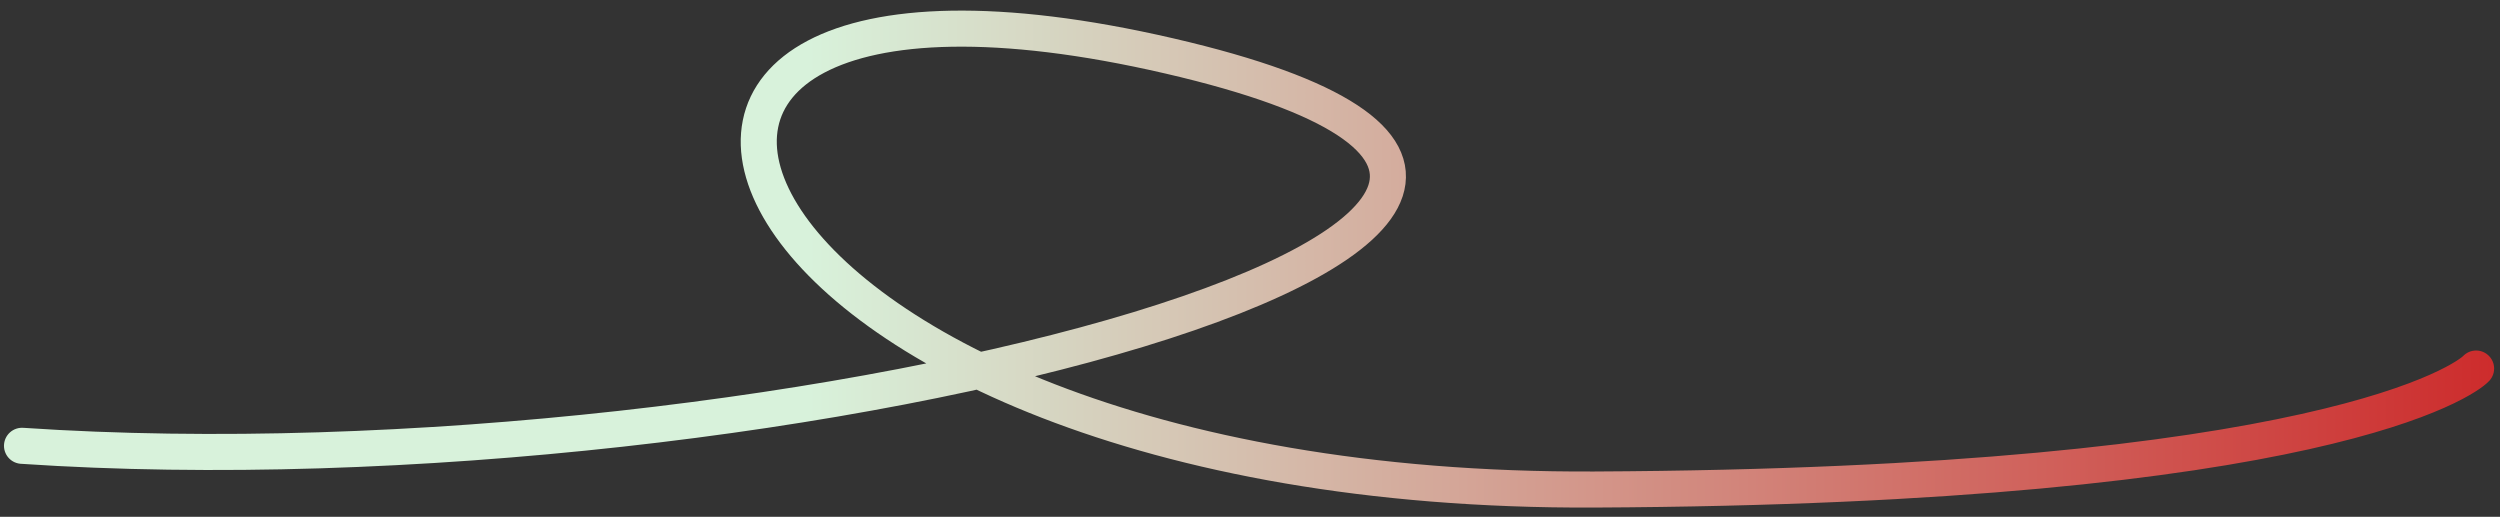 <svg width="208" height="43" viewBox="0 0 208 43" fill="none" xmlns="http://www.w3.org/2000/svg">
<rect x="0" y="0" width="208" height="43" fill="#333333" stroke="none"/>
<path d="M1.831 37.091C65.554 41.38 154.04 17.788 97.292 4.655C39.65 -8.686 57.277 41.076 132.643 40.729C193.378 40.448 205.24 31.508 206.011 30.663" stroke="url(#paint0_linear_145_5)" stroke-width="3" stroke-linecap="round"/>
<defs>
<linearGradient id="paint0_linear_145_5" x1="-7.034" y1="27.572" x2="217.265" y2="27.572" gradientUnits="userSpaceOnUse">
<stop offset="0.331" stop-color="#D8F2DB"/>
<stop offset="1" stop-color="#CC1E20"/>
</linearGradient>
</defs>
</svg>
